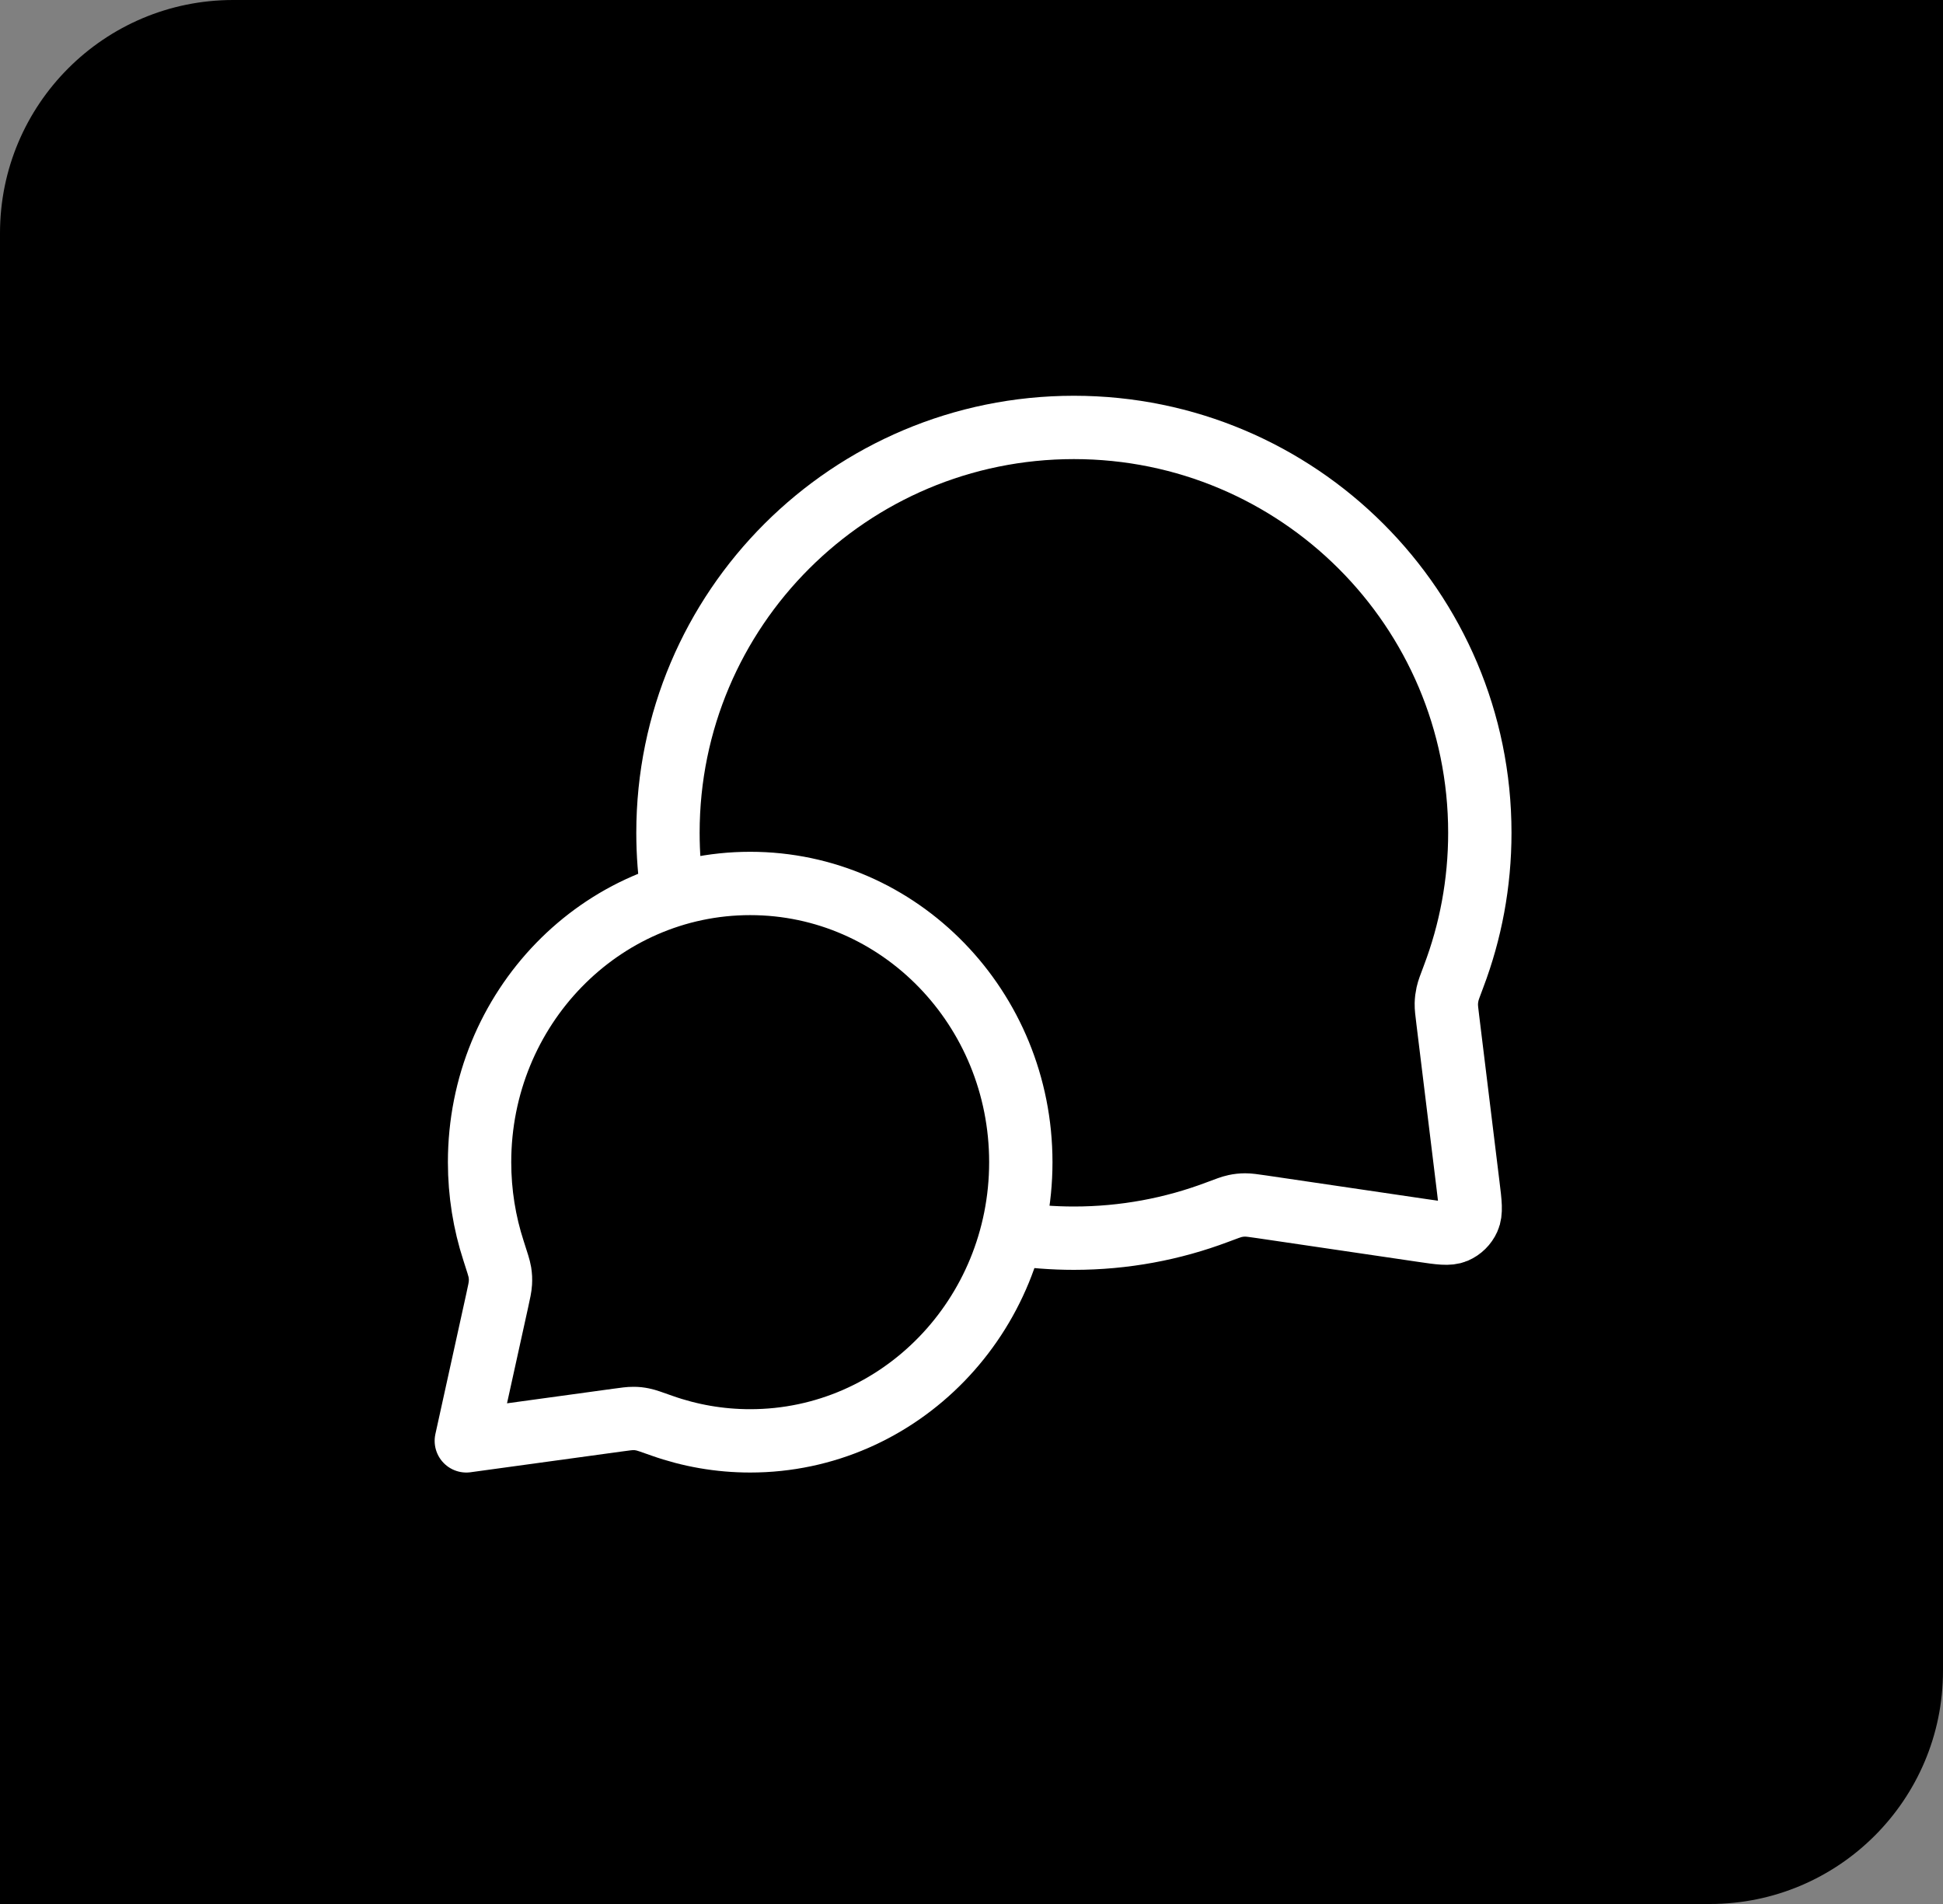 <?xml version="1.0" encoding="UTF-8"?>
<svg xmlns="http://www.w3.org/2000/svg" width="50" height="49" viewBox="0 0 50 49" fill="none">
  <rect x="0" y="0" width="50" height="49" fill="#808080" stroke="none"/>
  <path d="M0 6C0 2.686 2.686 0 6 0H50V43C50 46.314 47.314 49 44 49H0V6Z" fill="black"></path>
  <path d="M26.269 29.909C26.269 33.87 23.151 37.081 19.305 37.081C18.511 37.081 17.747 36.944 17.036 36.692C16.766 36.596 16.631 36.548 16.54 36.53C16.445 36.511 16.393 36.505 16.296 36.505C16.203 36.504 16.097 36.519 15.885 36.548L12 37.081L12.793 33.48C12.845 33.243 12.871 33.126 12.877 33.021C12.883 32.912 12.88 32.852 12.864 32.744C12.847 32.64 12.798 32.489 12.7 32.187C12.467 31.471 12.341 30.705 12.341 29.909C12.341 25.948 15.459 22.736 19.305 22.736C23.151 22.736 26.269 25.948 26.269 29.909Z" fill="black"></path>
  <path d="M17.311 23.035C17.231 22.512 17.189 21.977 17.189 21.432C17.189 15.671 21.866 11 27.635 11C33.404 11 38.081 15.671 38.081 21.432C38.081 22.734 37.842 23.98 37.406 25.129C37.316 25.367 37.27 25.487 37.25 25.58C37.23 25.672 37.222 25.737 37.219 25.831C37.217 25.927 37.23 26.032 37.256 26.242L37.778 30.507C37.835 30.968 37.863 31.199 37.786 31.367C37.72 31.514 37.601 31.631 37.453 31.695C37.284 31.767 37.055 31.734 36.598 31.666L32.466 31.057C32.25 31.026 32.142 31.01 32.044 31.01C31.947 31.011 31.879 31.018 31.784 31.038C31.688 31.058 31.565 31.105 31.32 31.197C30.174 31.629 28.932 31.865 27.635 31.865C27.092 31.865 26.56 31.823 26.039 31.744M19.305 37.081C23.151 37.081 26.269 33.87 26.269 29.909C26.269 25.948 23.151 22.736 19.305 22.736C15.459 22.736 12.341 25.948 12.341 29.909C12.341 30.705 12.467 31.471 12.7 32.187C12.798 32.489 12.847 32.64 12.864 32.744C12.88 32.852 12.883 32.912 12.877 33.021C12.871 33.126 12.845 33.243 12.793 33.48L12 37.081L15.885 36.548C16.097 36.519 16.203 36.504 16.296 36.505C16.393 36.505 16.445 36.511 16.54 36.53C16.631 36.548 16.766 36.596 17.036 36.692C17.747 36.944 18.511 37.081 19.305 37.081Z" stroke="white" stroke-width="1.63" stroke-linecap="round" stroke-linejoin="round"></path>
</svg>
